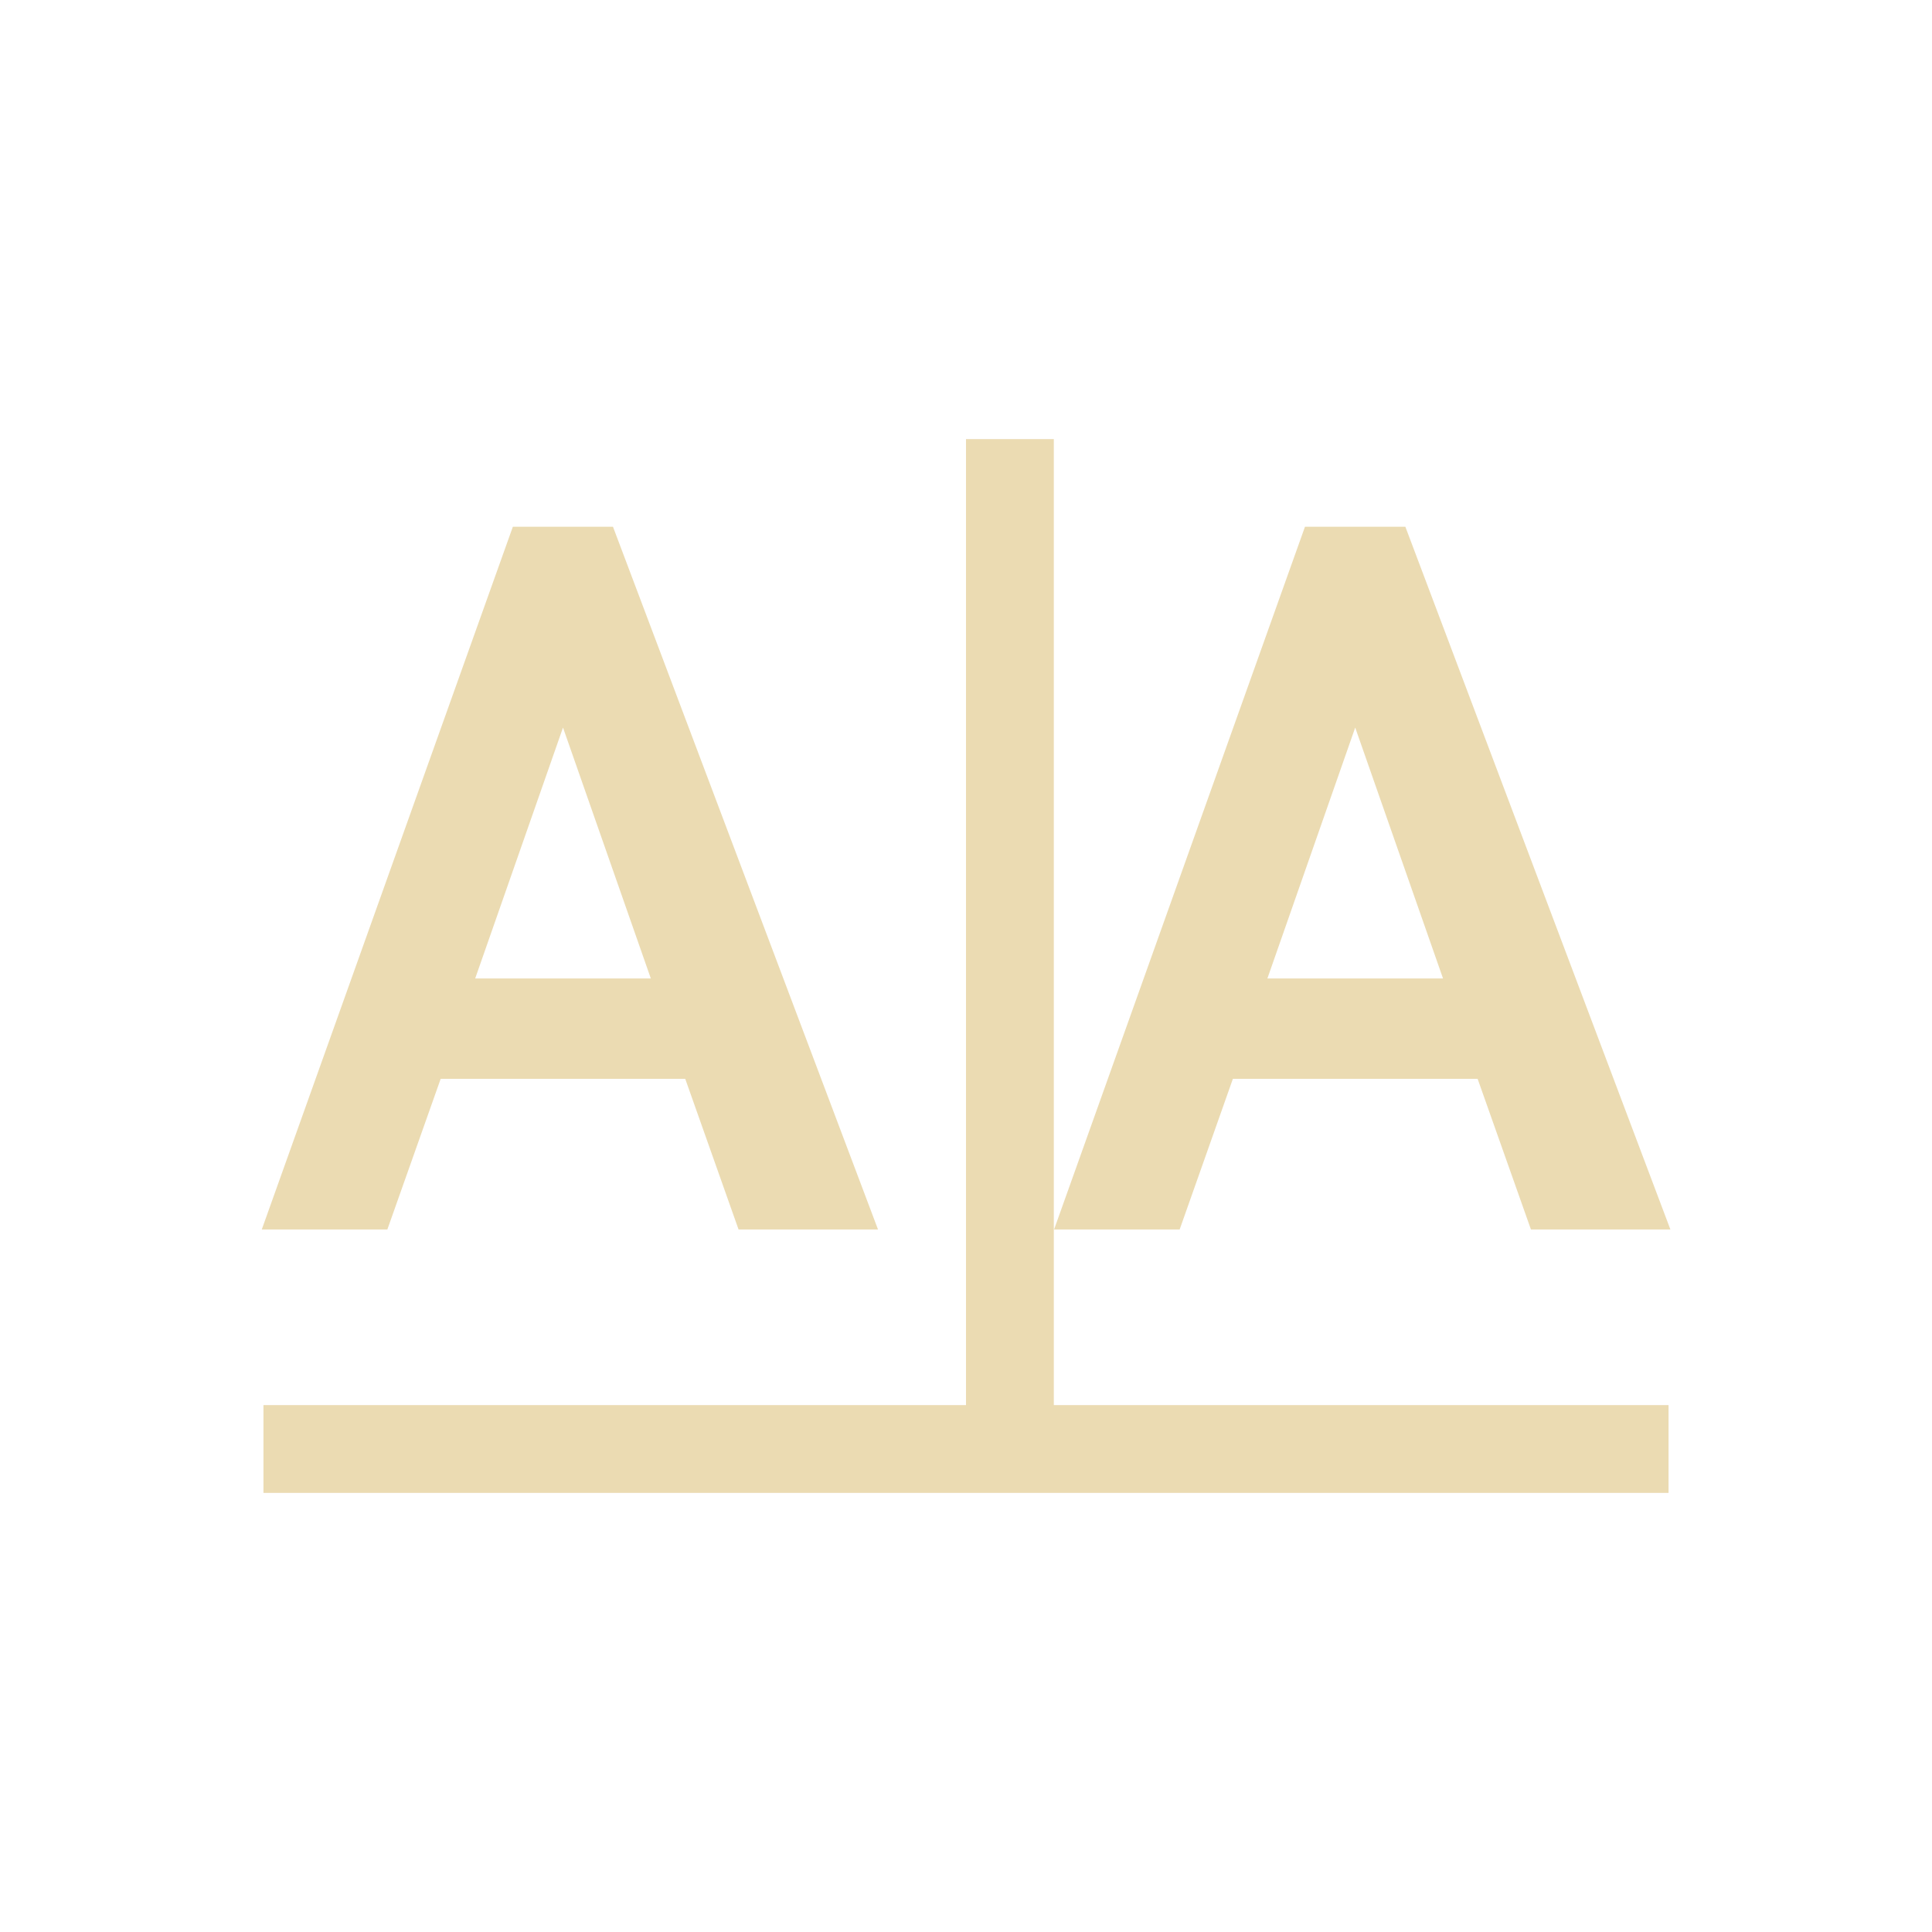 <svg width="22" height="22" version="1.1" xmlns="http://www.w3.org/2000/svg">
  <defs>
    <style id="current-color-scheme" type="text/css">.ColorScheme-Text { color:#ebdbb2; } .ColorScheme-Highlight { color:#458588; }</style>
  </defs>
  <path class="ColorScheme-Text" d="m11 5v11h-8v1h16v-1h-7v-11zm-5.16 0.998-2.859 8.002h1.43l0.607-1.715h2.785l0.607 1.715h1.588l-3.018-8.002h-1.141zm9.02 0-2.857 8.002h1.43l0.606-1.715h2.787l0.607 1.715h1.588l-3.018-8.002h-1.143zm-8.449 2.287 1 2.857h-2zm9.021 0 1 2.857h-2z" fill="currentColor"/>
</svg>
